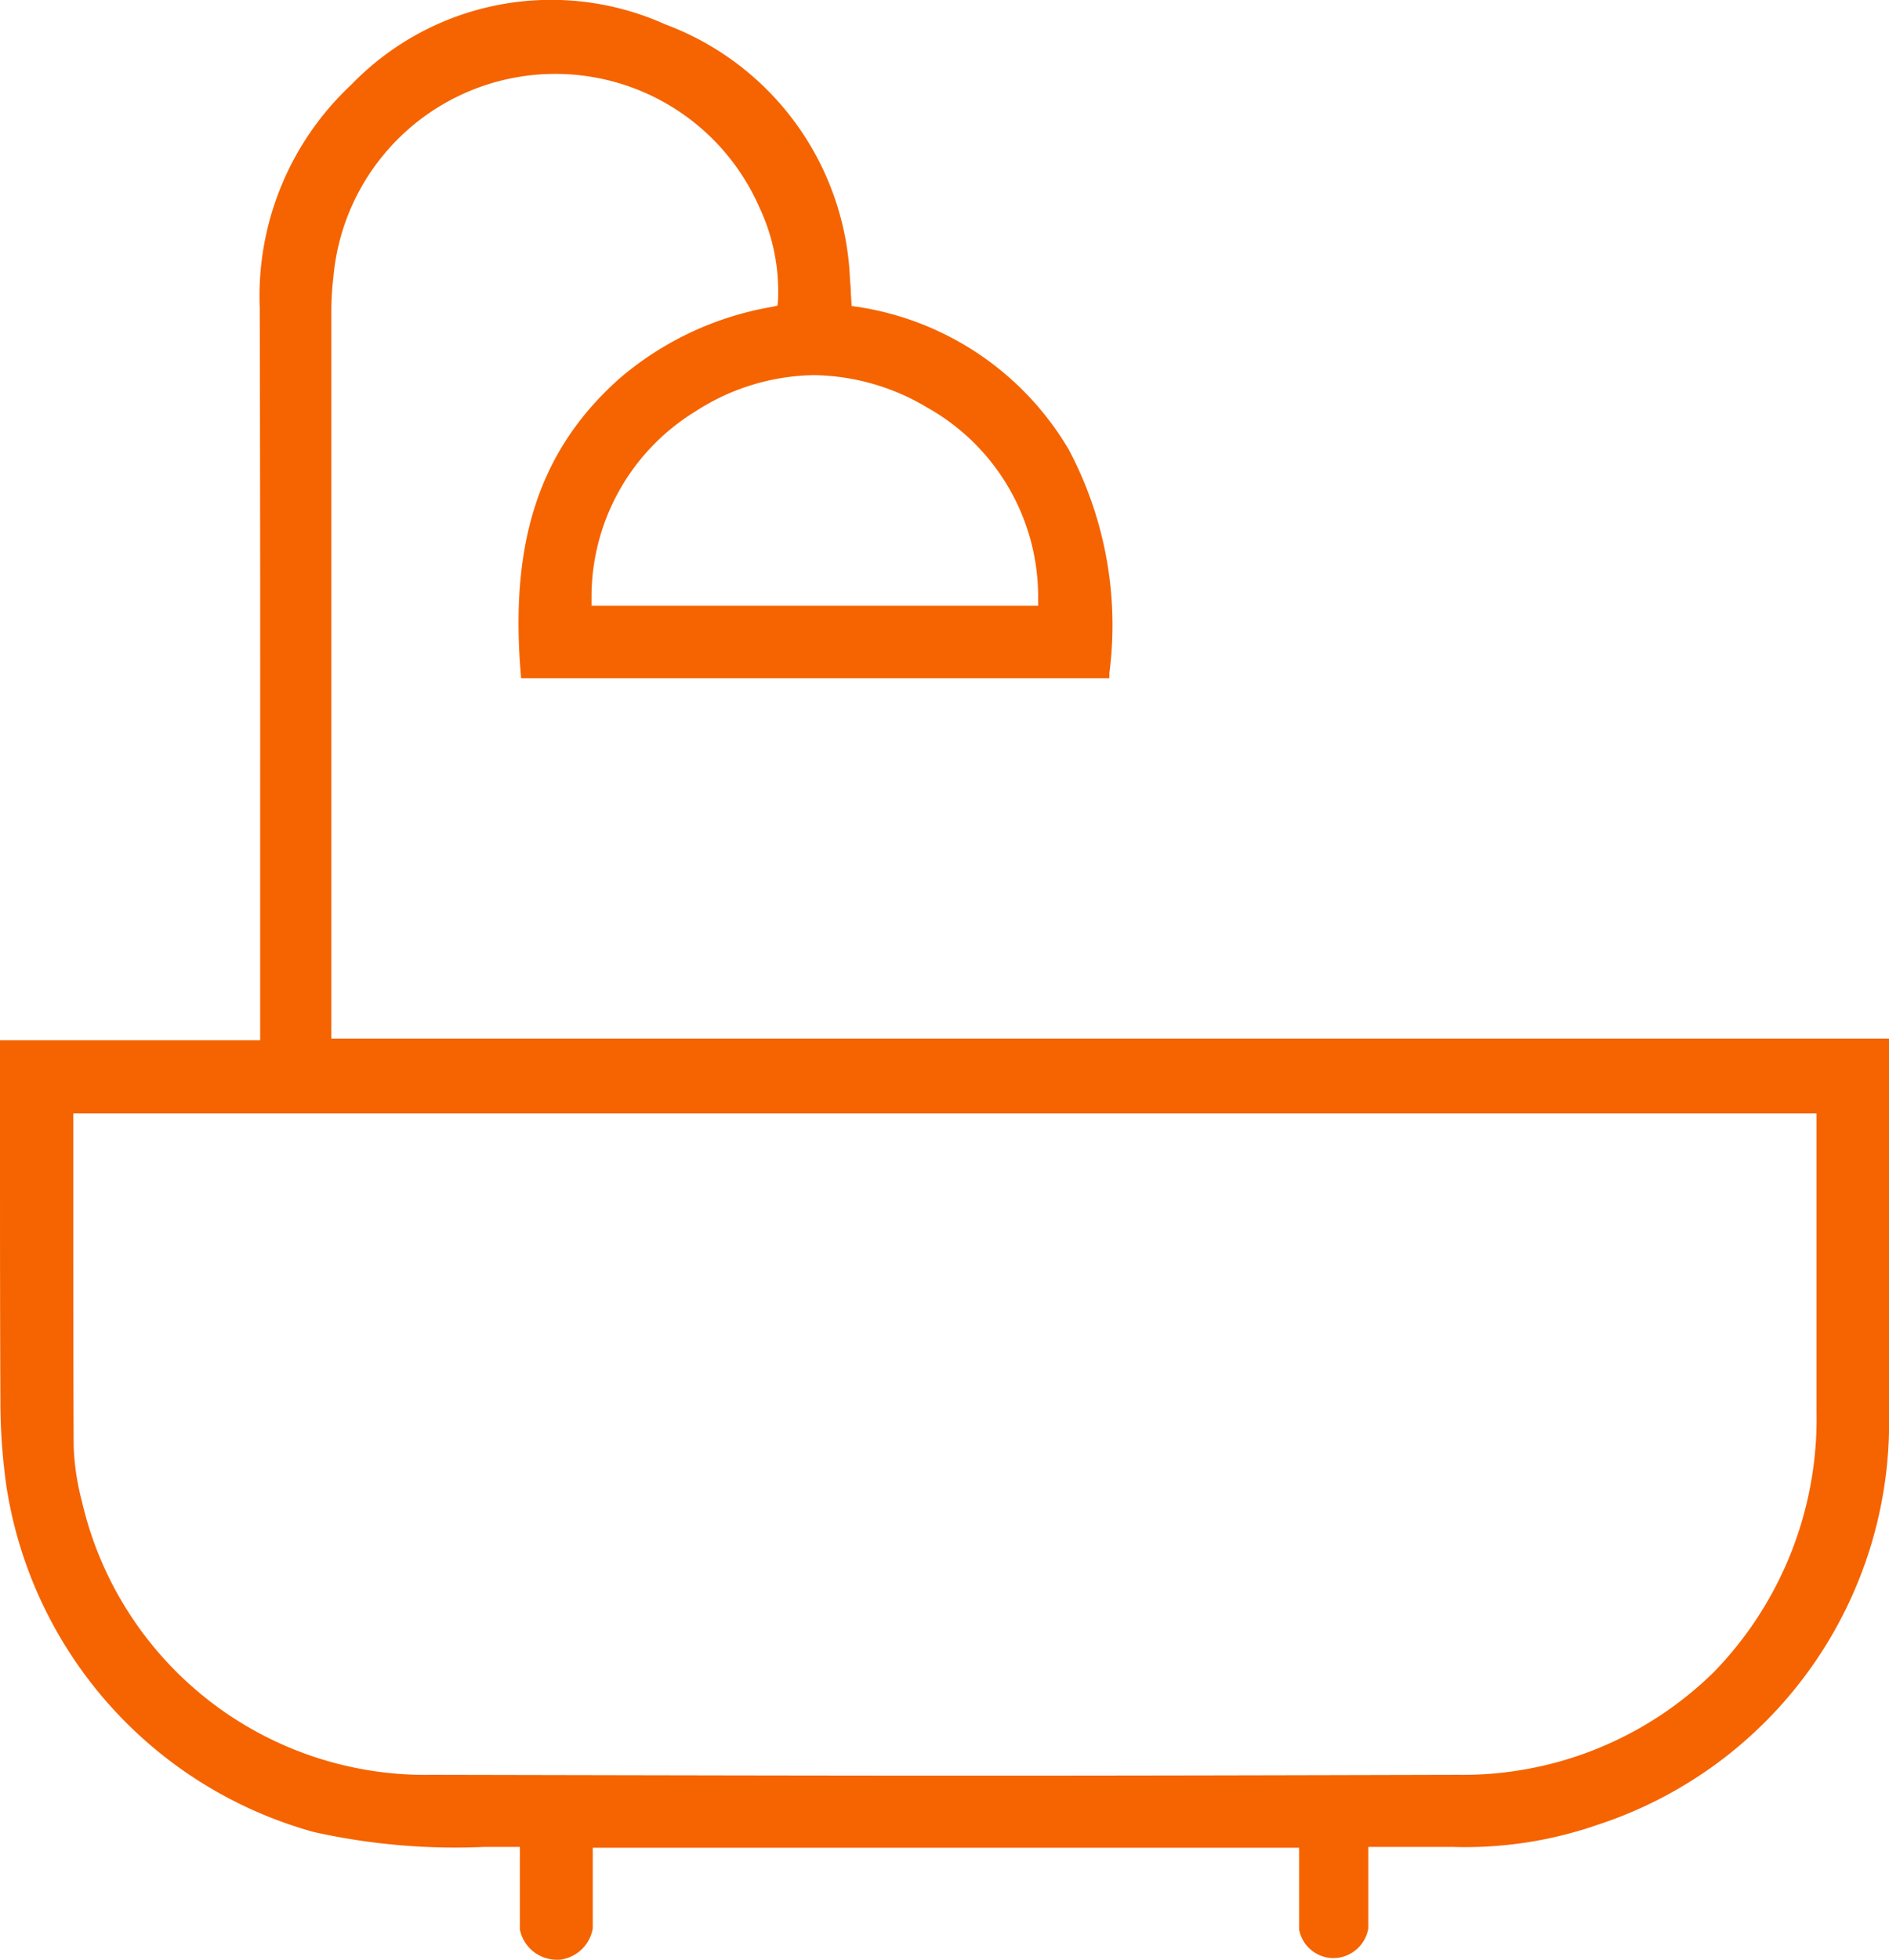 <?xml version="1.0" encoding="UTF-8"?>
<svg xmlns="http://www.w3.org/2000/svg" xmlns:xlink="http://www.w3.org/1999/xlink" width="45.89" height="47.591" viewBox="0 0 45.89 47.591">
  <defs>
    <clipPath id="clip-path">
      <rect id="Rectangle_1491" data-name="Rectangle 1491" width="45.89" height="47.591" transform="translate(0 0)" fill="none"></rect>
    </clipPath>
  </defs>
  <g id="bathroom-remodels" transform="translate(0 0)">
    <g id="Group_1313" data-name="Group 1313" clip-path="url(#clip-path)">
      <path id="Path_650" data-name="Path 650" d="M8.05,25.221V7.471a7.417,7.417,0,0,1,.05-.75,5.412,5.412,0,0,1,10.35-1.68,4.772,4.772,0,0,1,.45,2.25l-.01.13-.13.03a7.693,7.693,0,0,0-3.71,1.74c-1.92,1.71-2.67,3.92-2.4,7.16l.01.12H26.95v-.12a9.083,9.083,0,0,0-.99-5.44,7.205,7.205,0,0,0-5.13-3.46l-.14-.02-.02-.31a3.028,3.028,0,0,0-.02-.31A6.9,6.9,0,0,0,16.16.591a6.751,6.751,0,0,0-7.63,1.47,7.02,7.02,0,0,0-2.22,5.41q.015,5.82.01,11.63v6.16H0v2.71c0,1.98,0,4.04.01,6.06a14.587,14.587,0,0,0,.15,2.09,10.342,10.342,0,0,0,7.47,8.37,15.851,15.851,0,0,0,4.14.36h.86v2.01a.917.917,0,0,0,.89.73h.07a.92.92,0,0,0,.81-.76v-1.96H31.56v1.99a.853.853,0,0,0,.81.69h.03a.863.863,0,0,0,.84-.72v-1.98h2.05a9.808,9.808,0,0,0,3.53-.54,10.273,10.273,0,0,0,7.07-10v-9.09ZM22.53,9.9a5.27,5.27,0,0,1,2.69,4.63v.18H14.37v-.18A5.279,5.279,0,0,1,16.88,10a5.43,5.43,0,0,1,2.9-.89,5.49,5.49,0,0,1,2.75.79m21.6,24.4a8.827,8.827,0,0,1-2.48,6.29,8.7,8.7,0,0,1-6.23,2.51c-3.81.01-7.68.02-11.85.02-3.84,0-8.12-.01-13.08-.02a8.563,8.563,0,0,1-8.5-6.64,6.117,6.117,0,0,1-.2-1.32c-.01-1.96-.01-3.98-.01-5.92v-2.18H44.13Z" fill="#f56400"></path>
    </g>
  </g>
</svg>

